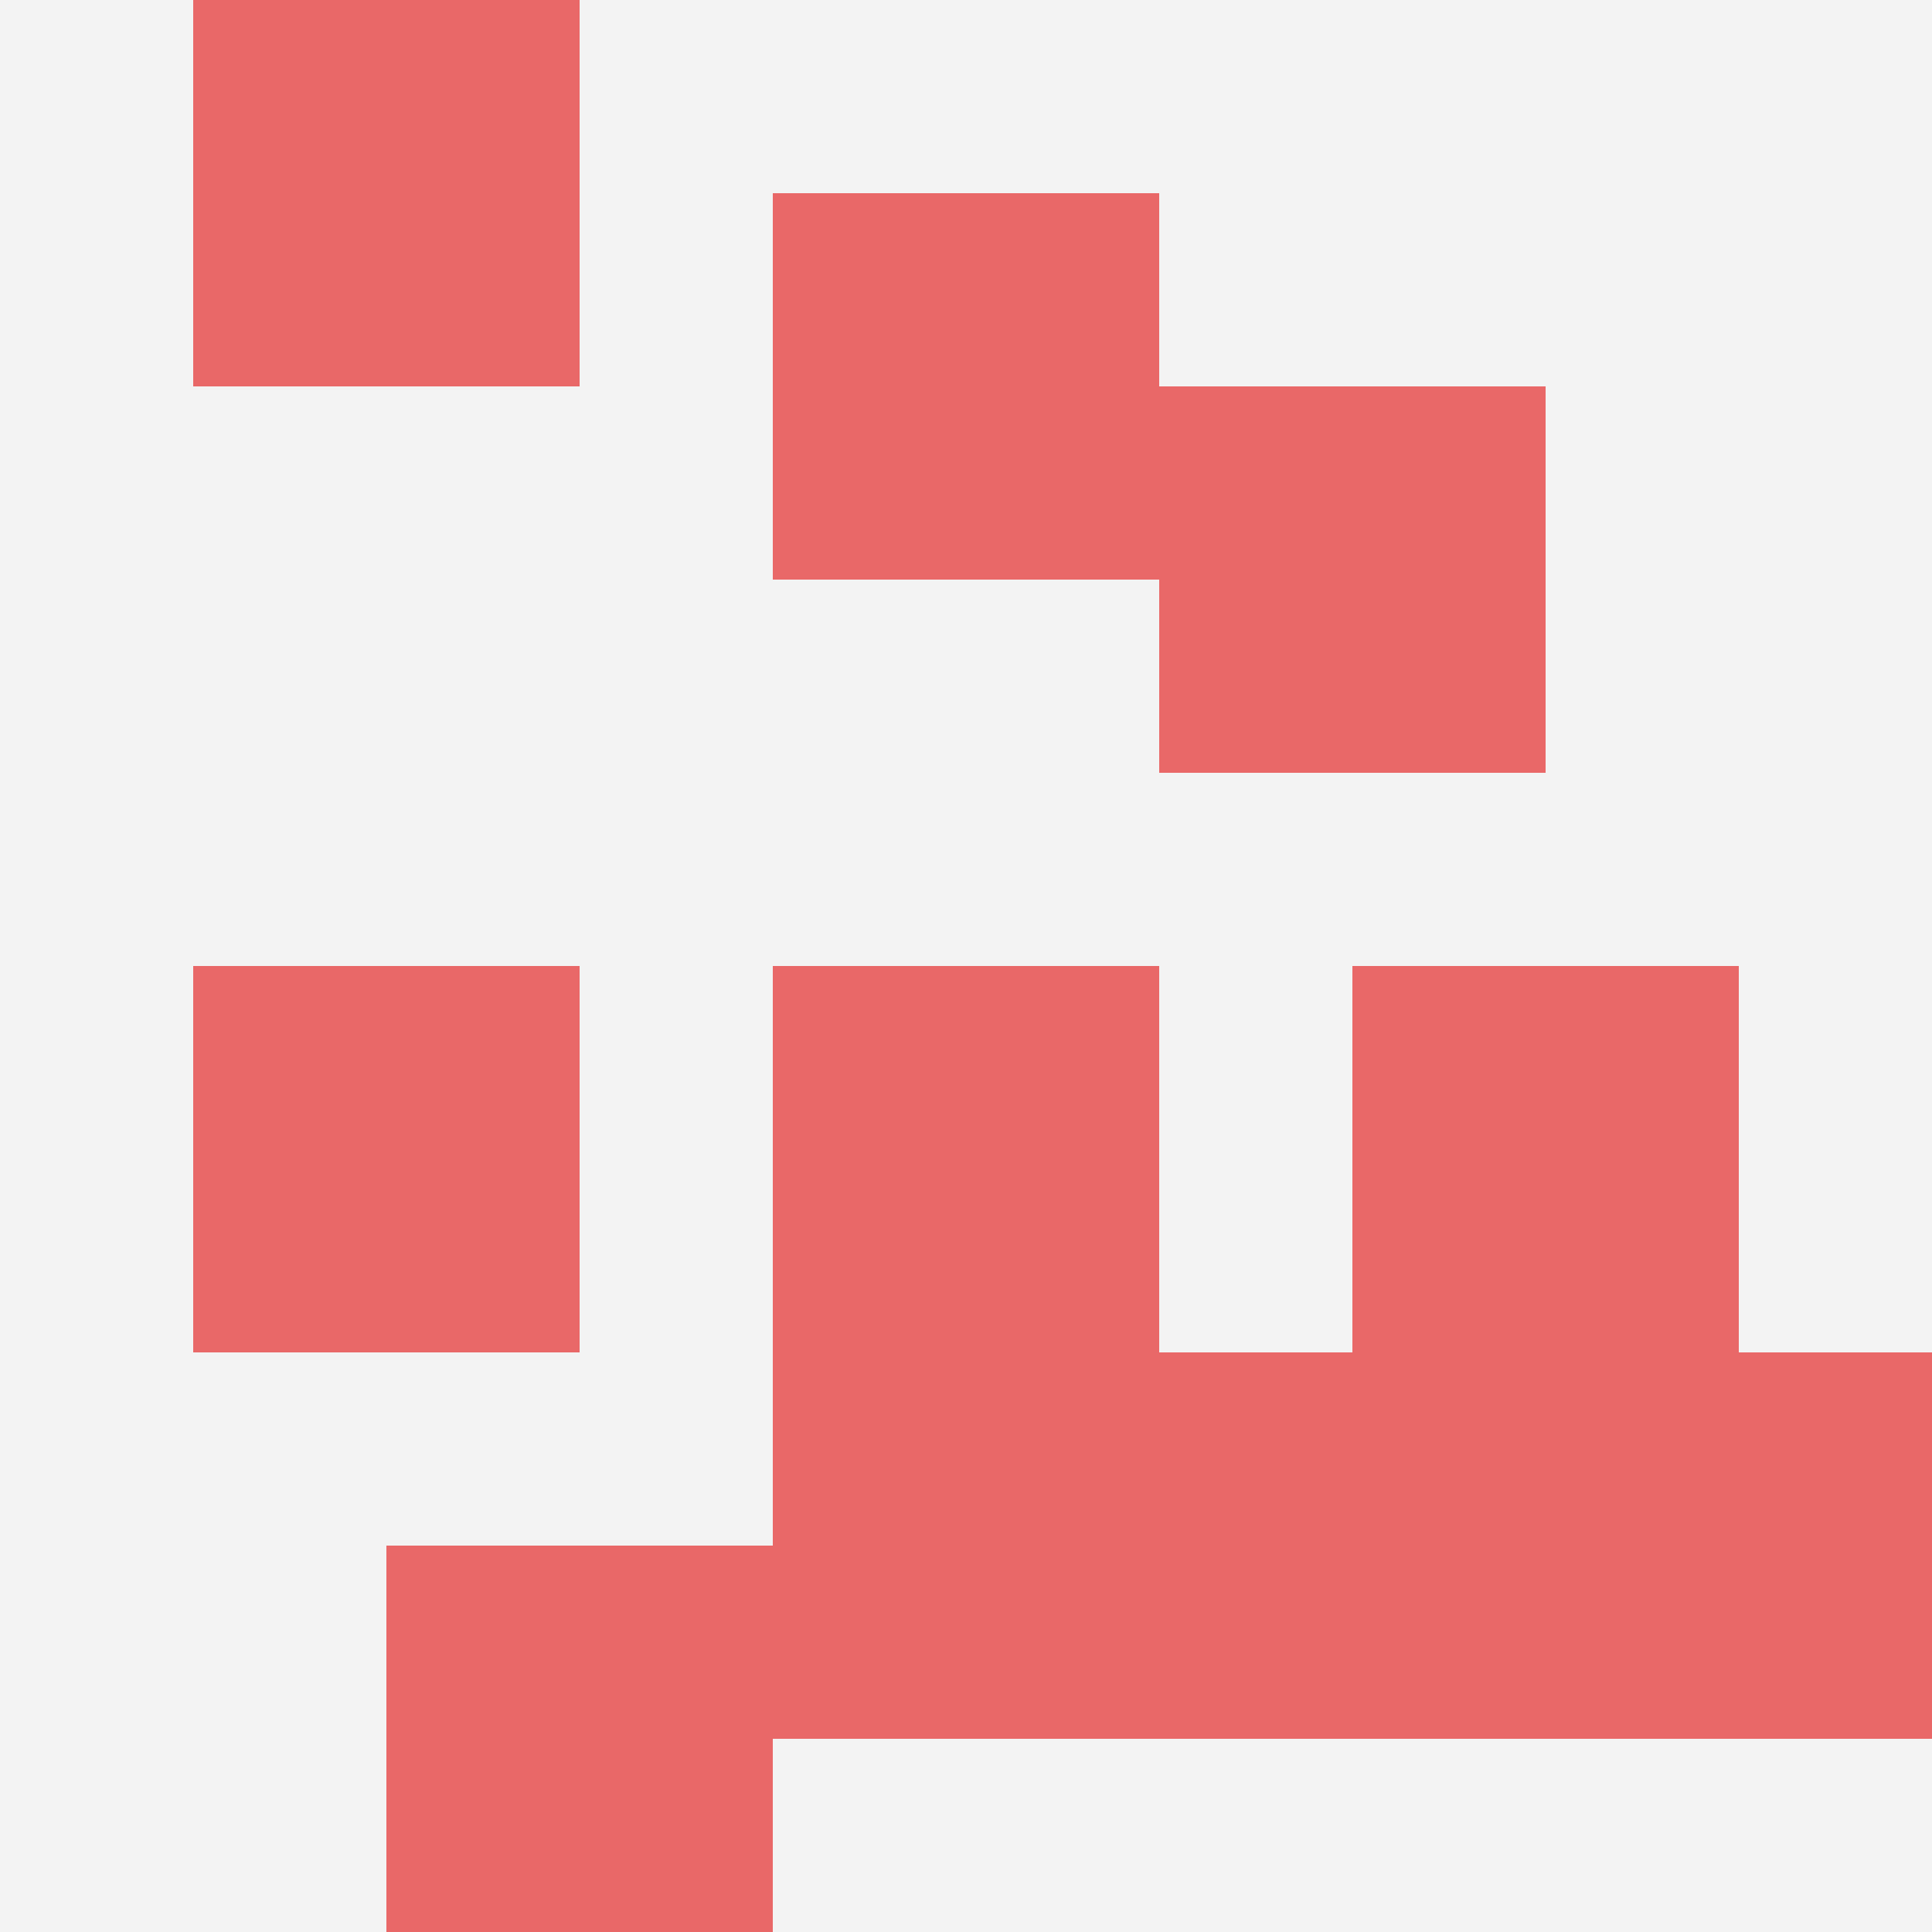 <svg id="ten-svg" xmlns="http://www.w3.org/2000/svg" preserveAspectRatio="xMinYMin meet" viewBox="0 0 10 10"> <rect x="0" y="0" width="10" height="10" fill="#F3F3F3"/><rect class="t" x="1" y="5"/><rect class="t" x="4" y="1"/><rect class="t" x="8" y="7"/><rect class="t" x="2" y="8"/><rect class="t" x="4" y="7"/><rect class="t" x="6" y="7"/><rect class="t" x="7" y="5"/><rect class="t" x="1" y="0"/><rect class="t" x="4" y="5"/><rect class="t" x="6" y="2"/><style>.t{width:2px;height:2px;fill:#E96868} #ten-svg{shape-rendering:crispedges;}</style></svg>